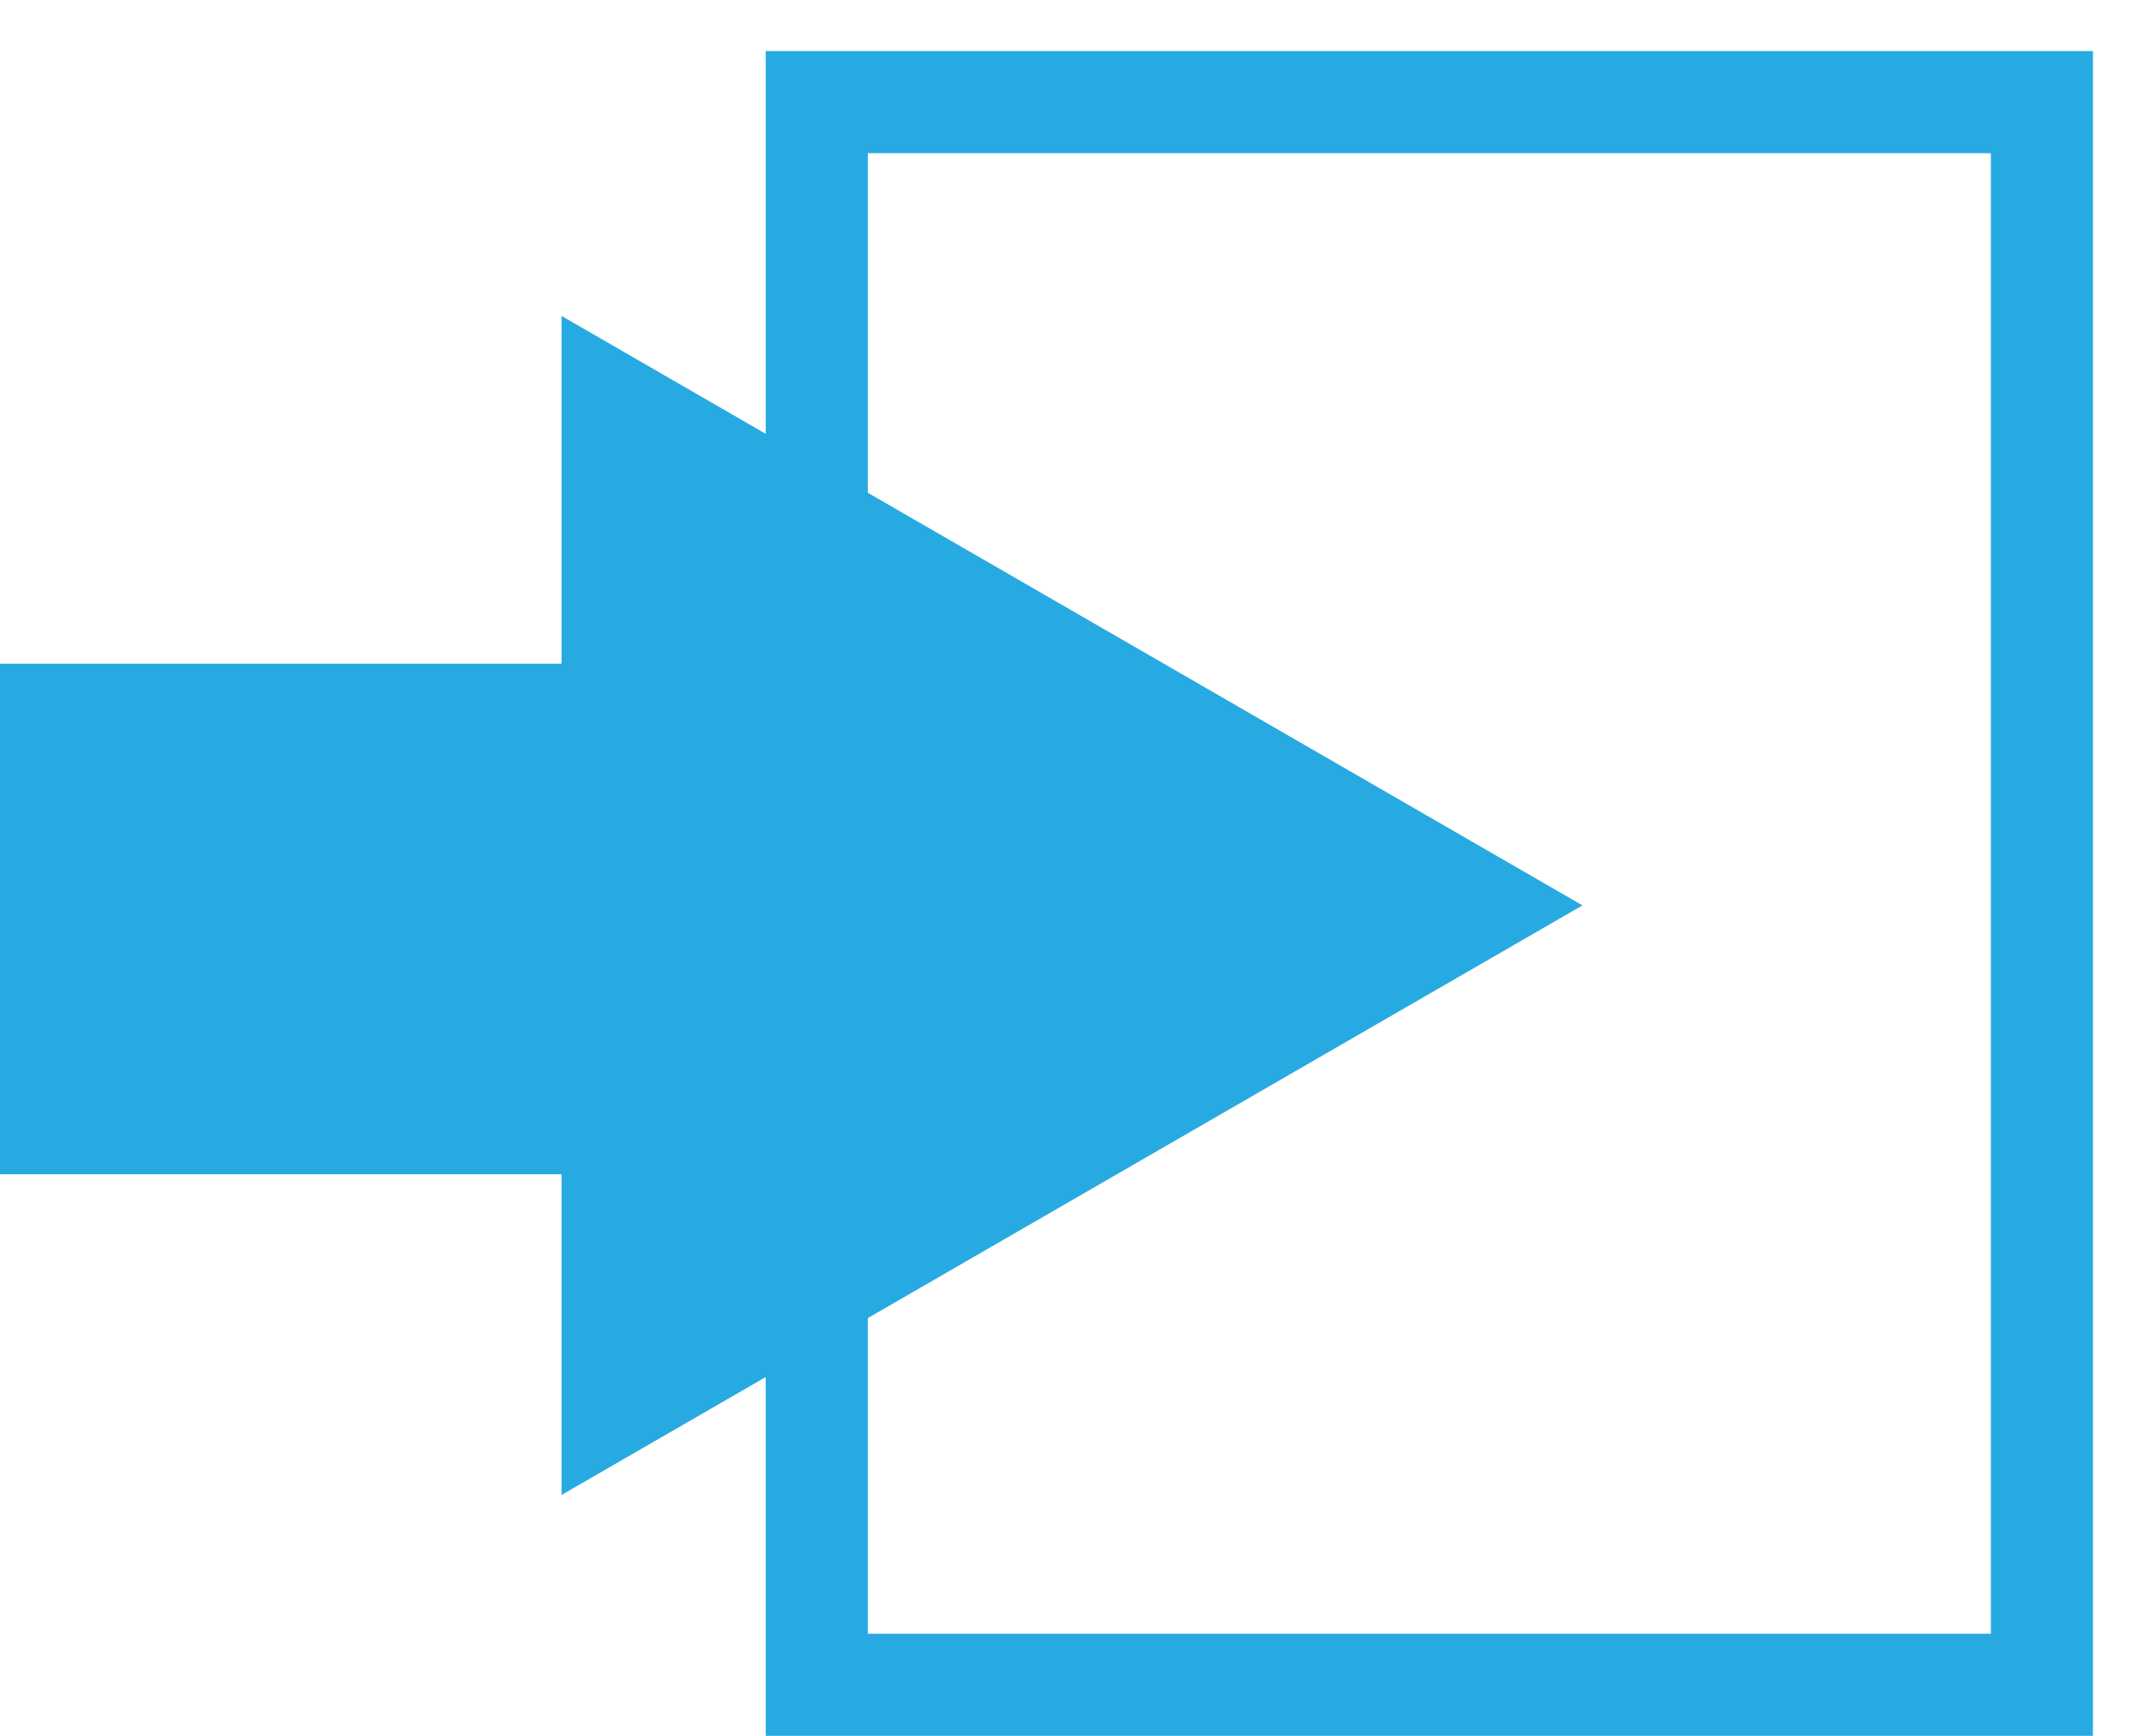 <svg width="21" height="17" viewBox="0 0 21 17" fill="none" xmlns="http://www.w3.org/2000/svg">
<rect x="8" y="1" width="12" height="15.5" stroke="#27AAE1"/>
<path d="M4.5 7.867H3.5V9.867H4.5V7.867ZM15.5 8.867L5.5 3.094V14.641L15.5 8.867ZM4.5 9.867H6.5V7.867H4.5V9.867Z" fill="#27AAE1"/>
<rect y="6.5" width="6.5" height="5" fill="#27AAE1"/>
</svg>
